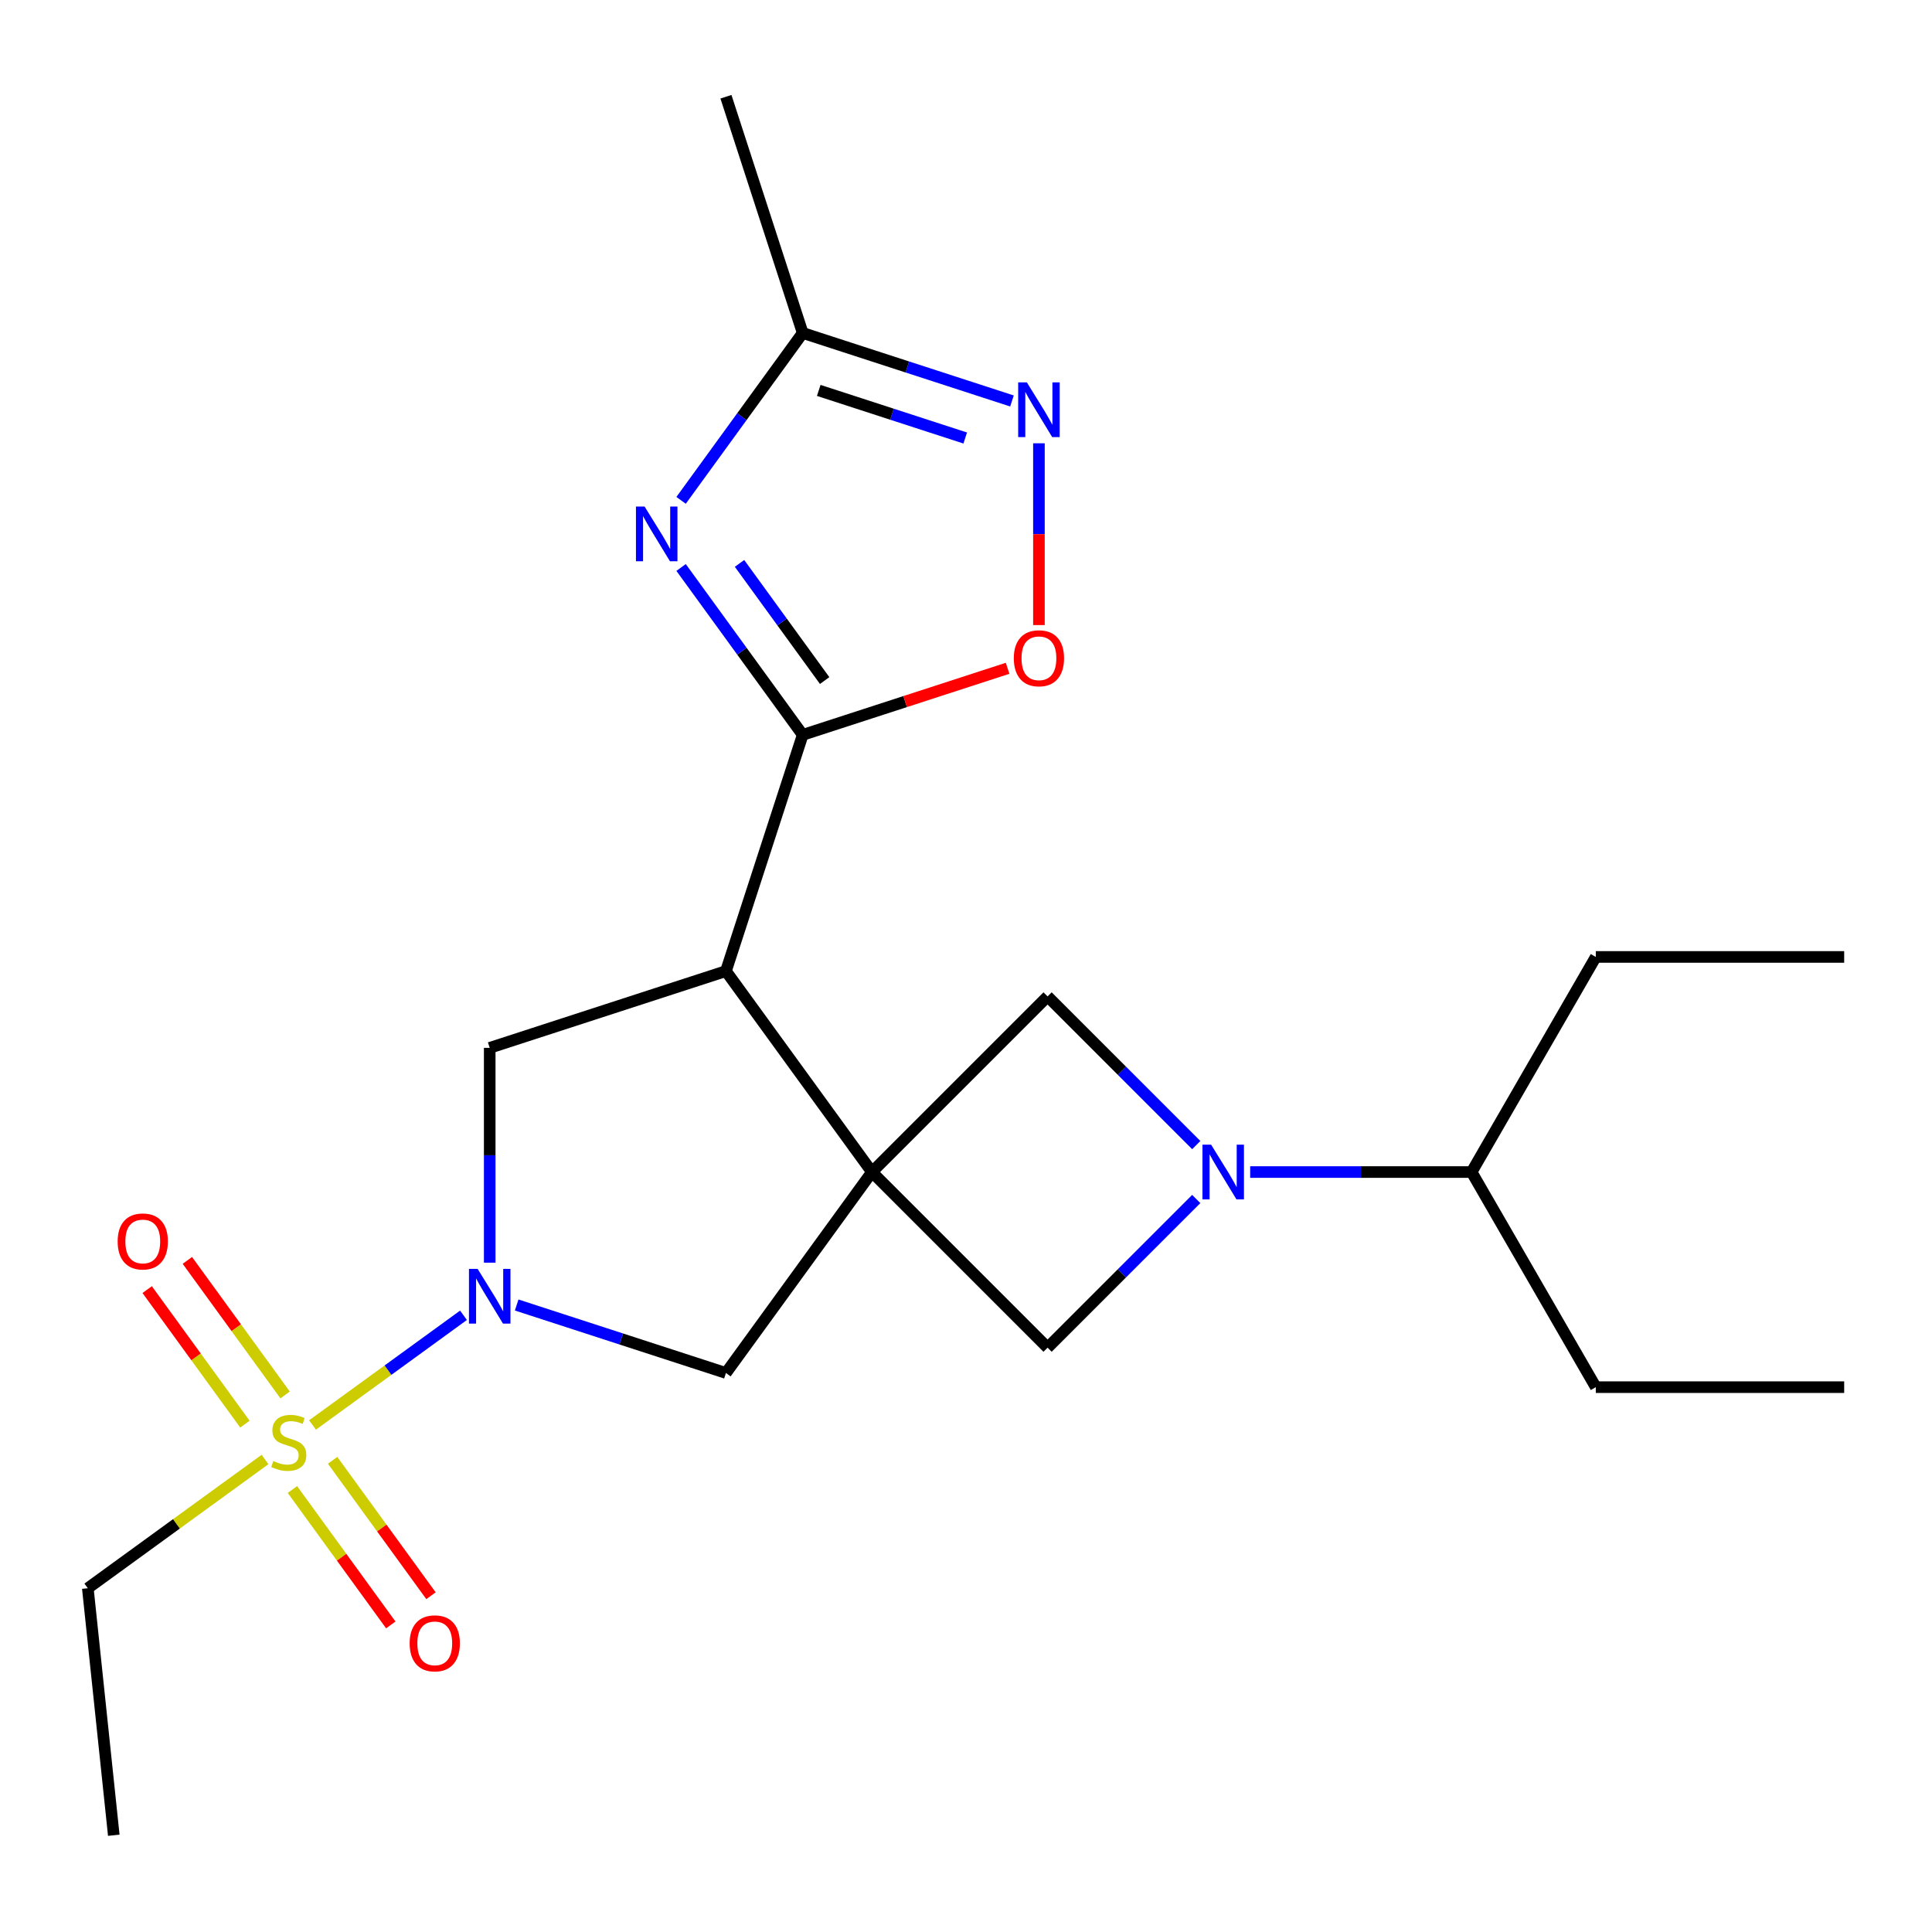 <?xml version='1.0' encoding='iso-8859-1'?>
<svg version='1.1' baseProfile='full'
              xmlns='http://www.w3.org/2000/svg'
                      xmlns:rdkit='http://www.rdkit.org/xml'
                      xmlns:xlink='http://www.w3.org/1999/xlink'
                  xml:space='preserve'
width='1000px' height='1000px' viewBox='0 0 1000 1000'>
<!-- END OF HEADER -->
<rect style='opacity:1.0;fill:#FFFFFF;stroke:none' width='1000' height='1000' x='0' y='0'> </rect>
<path class='bond-1' d='M 451.317,606.649 L 375.748,502.638' style='fill:none;fill-rule:evenodd;stroke:#000000;stroke-width:6px;stroke-linecap:butt;stroke-linejoin:miter;stroke-opacity:1' />
<path class='bond-9' d='M 451.317,606.649 L 375.748,710.66' style='fill:none;fill-rule:evenodd;stroke:#000000;stroke-width:6px;stroke-linecap:butt;stroke-linejoin:miter;stroke-opacity:1' />
<path class='bond-10' d='M 451.317,606.649 L 542.225,515.74' style='fill:none;fill-rule:evenodd;stroke:#000000;stroke-width:6px;stroke-linecap:butt;stroke-linejoin:miter;stroke-opacity:1' />
<path class='bond-11' d='M 451.317,606.649 L 542.225,697.558' style='fill:none;fill-rule:evenodd;stroke:#000000;stroke-width:6px;stroke-linecap:butt;stroke-linejoin:miter;stroke-opacity:1' />
<path class='bond-0' d='M 161.76,737.567 L 200.831,709.18' style='fill:none;fill-rule:evenodd;stroke:#CCCC00;stroke-width:6px;stroke-linecap:butt;stroke-linejoin:miter;stroke-opacity:1' />
<path class='bond-0' d='M 200.831,709.18 L 239.902,680.793' style='fill:none;fill-rule:evenodd;stroke:#0000FF;stroke-width:6px;stroke-linecap:butt;stroke-linejoin:miter;stroke-opacity:1' />
<path class='bond-13' d='M 151.358,770.978 L 176.816,806.017' style='fill:none;fill-rule:evenodd;stroke:#CCCC00;stroke-width:6px;stroke-linecap:butt;stroke-linejoin:miter;stroke-opacity:1' />
<path class='bond-13' d='M 176.816,806.017 L 202.273,841.056' style='fill:none;fill-rule:evenodd;stroke:#FF0000;stroke-width:6px;stroke-linecap:butt;stroke-linejoin:miter;stroke-opacity:1' />
<path class='bond-13' d='M 172.161,755.864 L 197.618,790.903' style='fill:none;fill-rule:evenodd;stroke:#CCCC00;stroke-width:6px;stroke-linecap:butt;stroke-linejoin:miter;stroke-opacity:1' />
<path class='bond-13' d='M 197.618,790.903 L 223.075,825.942' style='fill:none;fill-rule:evenodd;stroke:#FF0000;stroke-width:6px;stroke-linecap:butt;stroke-linejoin:miter;stroke-opacity:1' />
<path class='bond-14' d='M 147.572,722.021 L 122.275,687.202' style='fill:none;fill-rule:evenodd;stroke:#CCCC00;stroke-width:6px;stroke-linecap:butt;stroke-linejoin:miter;stroke-opacity:1' />
<path class='bond-14' d='M 122.275,687.202 L 96.977,652.383' style='fill:none;fill-rule:evenodd;stroke:#FF0000;stroke-width:6px;stroke-linecap:butt;stroke-linejoin:miter;stroke-opacity:1' />
<path class='bond-14' d='M 126.77,737.135 L 101.473,702.316' style='fill:none;fill-rule:evenodd;stroke:#CCCC00;stroke-width:6px;stroke-linecap:butt;stroke-linejoin:miter;stroke-opacity:1' />
<path class='bond-14' d='M 101.473,702.316 L 76.175,667.497' style='fill:none;fill-rule:evenodd;stroke:#FF0000;stroke-width:6px;stroke-linecap:butt;stroke-linejoin:miter;stroke-opacity:1' />
<path class='bond-16' d='M 137.171,755.432 L 91.313,788.75' style='fill:none;fill-rule:evenodd;stroke:#CCCC00;stroke-width:6px;stroke-linecap:butt;stroke-linejoin:miter;stroke-opacity:1' />
<path class='bond-16' d='M 91.313,788.75 L 45.455,822.068' style='fill:none;fill-rule:evenodd;stroke:#000000;stroke-width:6px;stroke-linecap:butt;stroke-linejoin:miter;stroke-opacity:1' />
<path class='bond-3' d='M 375.748,502.638 L 415.477,380.366' style='fill:none;fill-rule:evenodd;stroke:#000000;stroke-width:6px;stroke-linecap:butt;stroke-linejoin:miter;stroke-opacity:1' />
<path class='bond-6' d='M 375.748,502.638 L 253.476,542.367' style='fill:none;fill-rule:evenodd;stroke:#000000;stroke-width:6px;stroke-linecap:butt;stroke-linejoin:miter;stroke-opacity:1' />
<path class='bond-2' d='M 267.43,675.465 L 321.589,693.062' style='fill:none;fill-rule:evenodd;stroke:#0000FF;stroke-width:6px;stroke-linecap:butt;stroke-linejoin:miter;stroke-opacity:1' />
<path class='bond-2' d='M 321.589,693.062 L 375.748,710.66' style='fill:none;fill-rule:evenodd;stroke:#000000;stroke-width:6px;stroke-linecap:butt;stroke-linejoin:miter;stroke-opacity:1' />
<path class='bond-24' d='M 253.476,653.557 L 253.476,597.962' style='fill:none;fill-rule:evenodd;stroke:#0000FF;stroke-width:6px;stroke-linecap:butt;stroke-linejoin:miter;stroke-opacity:1' />
<path class='bond-24' d='M 253.476,597.962 L 253.476,542.367' style='fill:none;fill-rule:evenodd;stroke:#000000;stroke-width:6px;stroke-linecap:butt;stroke-linejoin:miter;stroke-opacity:1' />
<path class='bond-4' d='M 415.477,380.366 L 384.004,337.048' style='fill:none;fill-rule:evenodd;stroke:#000000;stroke-width:6px;stroke-linecap:butt;stroke-linejoin:miter;stroke-opacity:1' />
<path class='bond-4' d='M 384.004,337.048 L 352.532,293.729' style='fill:none;fill-rule:evenodd;stroke:#0000FF;stroke-width:6px;stroke-linecap:butt;stroke-linejoin:miter;stroke-opacity:1' />
<path class='bond-4' d='M 426.837,352.257 L 404.806,321.934' style='fill:none;fill-rule:evenodd;stroke:#000000;stroke-width:6px;stroke-linecap:butt;stroke-linejoin:miter;stroke-opacity:1' />
<path class='bond-4' d='M 404.806,321.934 L 382.776,291.611' style='fill:none;fill-rule:evenodd;stroke:#0000FF;stroke-width:6px;stroke-linecap:butt;stroke-linejoin:miter;stroke-opacity:1' />
<path class='bond-8' d='M 415.477,380.366 L 468.506,363.136' style='fill:none;fill-rule:evenodd;stroke:#000000;stroke-width:6px;stroke-linecap:butt;stroke-linejoin:miter;stroke-opacity:1' />
<path class='bond-8' d='M 468.506,363.136 L 521.535,345.906' style='fill:none;fill-rule:evenodd;stroke:#FF0000;stroke-width:6px;stroke-linecap:butt;stroke-linejoin:miter;stroke-opacity:1' />
<path class='bond-12' d='M 352.532,258.981 L 384.004,215.663' style='fill:none;fill-rule:evenodd;stroke:#0000FF;stroke-width:6px;stroke-linecap:butt;stroke-linejoin:miter;stroke-opacity:1' />
<path class='bond-12' d='M 384.004,215.663 L 415.477,172.344' style='fill:none;fill-rule:evenodd;stroke:#000000;stroke-width:6px;stroke-linecap:butt;stroke-linejoin:miter;stroke-opacity:1' />
<path class='bond-5' d='M 619.18,620.603 L 580.703,659.08' style='fill:none;fill-rule:evenodd;stroke:#0000FF;stroke-width:6px;stroke-linecap:butt;stroke-linejoin:miter;stroke-opacity:1' />
<path class='bond-5' d='M 580.703,659.08 L 542.225,697.558' style='fill:none;fill-rule:evenodd;stroke:#000000;stroke-width:6px;stroke-linecap:butt;stroke-linejoin:miter;stroke-opacity:1' />
<path class='bond-15' d='M 647.088,606.649 L 704.394,606.649' style='fill:none;fill-rule:evenodd;stroke:#0000FF;stroke-width:6px;stroke-linecap:butt;stroke-linejoin:miter;stroke-opacity:1' />
<path class='bond-15' d='M 704.394,606.649 L 761.699,606.649' style='fill:none;fill-rule:evenodd;stroke:#000000;stroke-width:6px;stroke-linecap:butt;stroke-linejoin:miter;stroke-opacity:1' />
<path class='bond-23' d='M 619.18,592.695 L 580.703,554.217' style='fill:none;fill-rule:evenodd;stroke:#0000FF;stroke-width:6px;stroke-linecap:butt;stroke-linejoin:miter;stroke-opacity:1' />
<path class='bond-23' d='M 580.703,554.217 L 542.225,515.74' style='fill:none;fill-rule:evenodd;stroke:#000000;stroke-width:6px;stroke-linecap:butt;stroke-linejoin:miter;stroke-opacity:1' />
<path class='bond-7' d='M 537.749,229.447 L 537.749,276.492' style='fill:none;fill-rule:evenodd;stroke:#0000FF;stroke-width:6px;stroke-linecap:butt;stroke-linejoin:miter;stroke-opacity:1' />
<path class='bond-7' d='M 537.749,276.492 L 537.749,323.538' style='fill:none;fill-rule:evenodd;stroke:#FF0000;stroke-width:6px;stroke-linecap:butt;stroke-linejoin:miter;stroke-opacity:1' />
<path class='bond-25' d='M 523.795,207.539 L 469.636,189.942' style='fill:none;fill-rule:evenodd;stroke:#0000FF;stroke-width:6px;stroke-linecap:butt;stroke-linejoin:miter;stroke-opacity:1' />
<path class='bond-25' d='M 469.636,189.942 L 415.477,172.344' style='fill:none;fill-rule:evenodd;stroke:#000000;stroke-width:6px;stroke-linecap:butt;stroke-linejoin:miter;stroke-opacity:1' />
<path class='bond-25' d='M 499.601,226.714 L 461.69,214.396' style='fill:none;fill-rule:evenodd;stroke:#0000FF;stroke-width:6px;stroke-linecap:butt;stroke-linejoin:miter;stroke-opacity:1' />
<path class='bond-25' d='M 461.69,214.396 L 423.779,202.078' style='fill:none;fill-rule:evenodd;stroke:#000000;stroke-width:6px;stroke-linecap:butt;stroke-linejoin:miter;stroke-opacity:1' />
<path class='bond-17' d='M 415.477,172.344 L 375.748,50.072' style='fill:none;fill-rule:evenodd;stroke:#000000;stroke-width:6px;stroke-linecap:butt;stroke-linejoin:miter;stroke-opacity:1' />
<path class='bond-18' d='M 761.699,606.649 L 825.981,717.989' style='fill:none;fill-rule:evenodd;stroke:#000000;stroke-width:6px;stroke-linecap:butt;stroke-linejoin:miter;stroke-opacity:1' />
<path class='bond-19' d='M 761.699,606.649 L 825.981,495.309' style='fill:none;fill-rule:evenodd;stroke:#000000;stroke-width:6px;stroke-linecap:butt;stroke-linejoin:miter;stroke-opacity:1' />
<path class='bond-20' d='M 45.455,822.068 L 58.893,949.928' style='fill:none;fill-rule:evenodd;stroke:#000000;stroke-width:6px;stroke-linecap:butt;stroke-linejoin:miter;stroke-opacity:1' />
<path class='bond-21' d='M 825.981,717.989 L 954.545,717.989' style='fill:none;fill-rule:evenodd;stroke:#000000;stroke-width:6px;stroke-linecap:butt;stroke-linejoin:miter;stroke-opacity:1' />
<path class='bond-22' d='M 825.981,495.309 L 954.545,495.309' style='fill:none;fill-rule:evenodd;stroke:#000000;stroke-width:6px;stroke-linecap:butt;stroke-linejoin:miter;stroke-opacity:1' />
<path  class='atom-1' d='M 141.465 756.219
Q 141.785 756.339, 143.105 756.899
Q 144.425 757.459, 145.865 757.819
Q 147.345 758.139, 148.785 758.139
Q 151.465 758.139, 153.025 756.859
Q 154.585 755.539, 154.585 753.259
Q 154.585 751.699, 153.785 750.739
Q 153.025 749.779, 151.825 749.259
Q 150.625 748.739, 148.625 748.139
Q 146.105 747.379, 144.585 746.659
Q 143.105 745.939, 142.025 744.419
Q 140.985 742.899, 140.985 740.339
Q 140.985 736.779, 143.385 734.579
Q 145.825 732.379, 150.625 732.379
Q 153.905 732.379, 157.625 733.939
L 156.705 737.019
Q 153.305 735.619, 150.745 735.619
Q 147.985 735.619, 146.465 736.779
Q 144.945 737.899, 144.985 739.859
Q 144.985 741.379, 145.745 742.299
Q 146.545 743.219, 147.665 743.739
Q 148.825 744.259, 150.745 744.859
Q 153.305 745.659, 154.825 746.459
Q 156.345 747.259, 157.425 748.899
Q 158.545 750.499, 158.545 753.259
Q 158.545 757.179, 155.905 759.299
Q 153.305 761.379, 148.945 761.379
Q 146.425 761.379, 144.505 760.819
Q 142.625 760.299, 140.385 759.379
L 141.465 756.219
' fill='#CCCC00'/>
<path  class='atom-3' d='M 247.216 656.771
L 256.496 671.771
Q 257.416 673.251, 258.896 675.931
Q 260.376 678.611, 260.456 678.771
L 260.456 656.771
L 264.216 656.771
L 264.216 685.091
L 260.336 685.091
L 250.376 668.691
Q 249.216 666.771, 247.976 664.571
Q 246.776 662.371, 246.416 661.691
L 246.416 685.091
L 242.736 685.091
L 242.736 656.771
L 247.216 656.771
' fill='#0000FF'/>
<path  class='atom-5' d='M 333.649 262.195
L 342.929 277.195
Q 343.849 278.675, 345.329 281.355
Q 346.809 284.035, 346.889 284.195
L 346.889 262.195
L 350.649 262.195
L 350.649 290.515
L 346.769 290.515
L 336.809 274.115
Q 335.649 272.195, 334.409 269.995
Q 333.209 267.795, 332.849 267.115
L 332.849 290.515
L 329.169 290.515
L 329.169 262.195
L 333.649 262.195
' fill='#0000FF'/>
<path  class='atom-6' d='M 626.874 592.489
L 636.154 607.489
Q 637.074 608.969, 638.554 611.649
Q 640.034 614.329, 640.114 614.489
L 640.114 592.489
L 643.874 592.489
L 643.874 620.809
L 639.994 620.809
L 630.034 604.409
Q 628.874 602.489, 627.634 600.289
Q 626.434 598.089, 626.074 597.409
L 626.074 620.809
L 622.394 620.809
L 622.394 592.489
L 626.874 592.489
' fill='#0000FF'/>
<path  class='atom-8' d='M 531.489 197.913
L 540.769 212.913
Q 541.689 214.393, 543.169 217.073
Q 544.649 219.753, 544.729 219.913
L 544.729 197.913
L 548.489 197.913
L 548.489 226.233
L 544.609 226.233
L 534.649 209.833
Q 533.489 207.913, 532.249 205.713
Q 531.049 203.513, 530.689 202.833
L 530.689 226.233
L 527.009 226.233
L 527.009 197.913
L 531.489 197.913
' fill='#0000FF'/>
<path  class='atom-9' d='M 524.749 340.717
Q 524.749 333.917, 528.109 330.117
Q 531.469 326.317, 537.749 326.317
Q 544.029 326.317, 547.389 330.117
Q 550.749 333.917, 550.749 340.717
Q 550.749 347.597, 547.349 351.517
Q 543.949 355.397, 537.749 355.397
Q 531.509 355.397, 528.109 351.517
Q 524.749 347.637, 524.749 340.717
M 537.749 352.197
Q 542.069 352.197, 544.389 349.317
Q 546.749 346.397, 546.749 340.717
Q 546.749 335.157, 544.389 332.357
Q 542.069 329.517, 537.749 329.517
Q 533.429 329.517, 531.069 332.317
Q 528.749 335.117, 528.749 340.717
Q 528.749 346.437, 531.069 349.317
Q 533.429 352.197, 537.749 352.197
' fill='#FF0000'/>
<path  class='atom-14' d='M 212.034 850.59
Q 212.034 843.79, 215.394 839.99
Q 218.754 836.19, 225.034 836.19
Q 231.314 836.19, 234.674 839.99
Q 238.034 843.79, 238.034 850.59
Q 238.034 857.47, 234.634 861.39
Q 231.234 865.27, 225.034 865.27
Q 218.794 865.27, 215.394 861.39
Q 212.034 857.51, 212.034 850.59
M 225.034 862.07
Q 229.354 862.07, 231.674 859.19
Q 234.034 856.27, 234.034 850.59
Q 234.034 845.03, 231.674 842.23
Q 229.354 839.39, 225.034 839.39
Q 220.714 839.39, 218.354 842.19
Q 216.034 844.99, 216.034 850.59
Q 216.034 856.31, 218.354 859.19
Q 220.714 862.07, 225.034 862.07
' fill='#FF0000'/>
<path  class='atom-15' d='M 60.897 642.569
Q 60.897 635.769, 64.257 631.969
Q 67.617 628.169, 73.897 628.169
Q 80.177 628.169, 83.537 631.969
Q 86.897 635.769, 86.897 642.569
Q 86.897 649.449, 83.497 653.369
Q 80.097 657.249, 73.897 657.249
Q 67.657 657.249, 64.257 653.369
Q 60.897 649.489, 60.897 642.569
M 73.897 654.049
Q 78.217 654.049, 80.537 651.169
Q 82.897 648.249, 82.897 642.569
Q 82.897 637.009, 80.537 634.209
Q 78.217 631.369, 73.897 631.369
Q 69.577 631.369, 67.217 634.169
Q 64.897 636.969, 64.897 642.569
Q 64.897 648.289, 67.217 651.169
Q 69.577 654.049, 73.897 654.049
' fill='#FF0000'/>
</svg>
